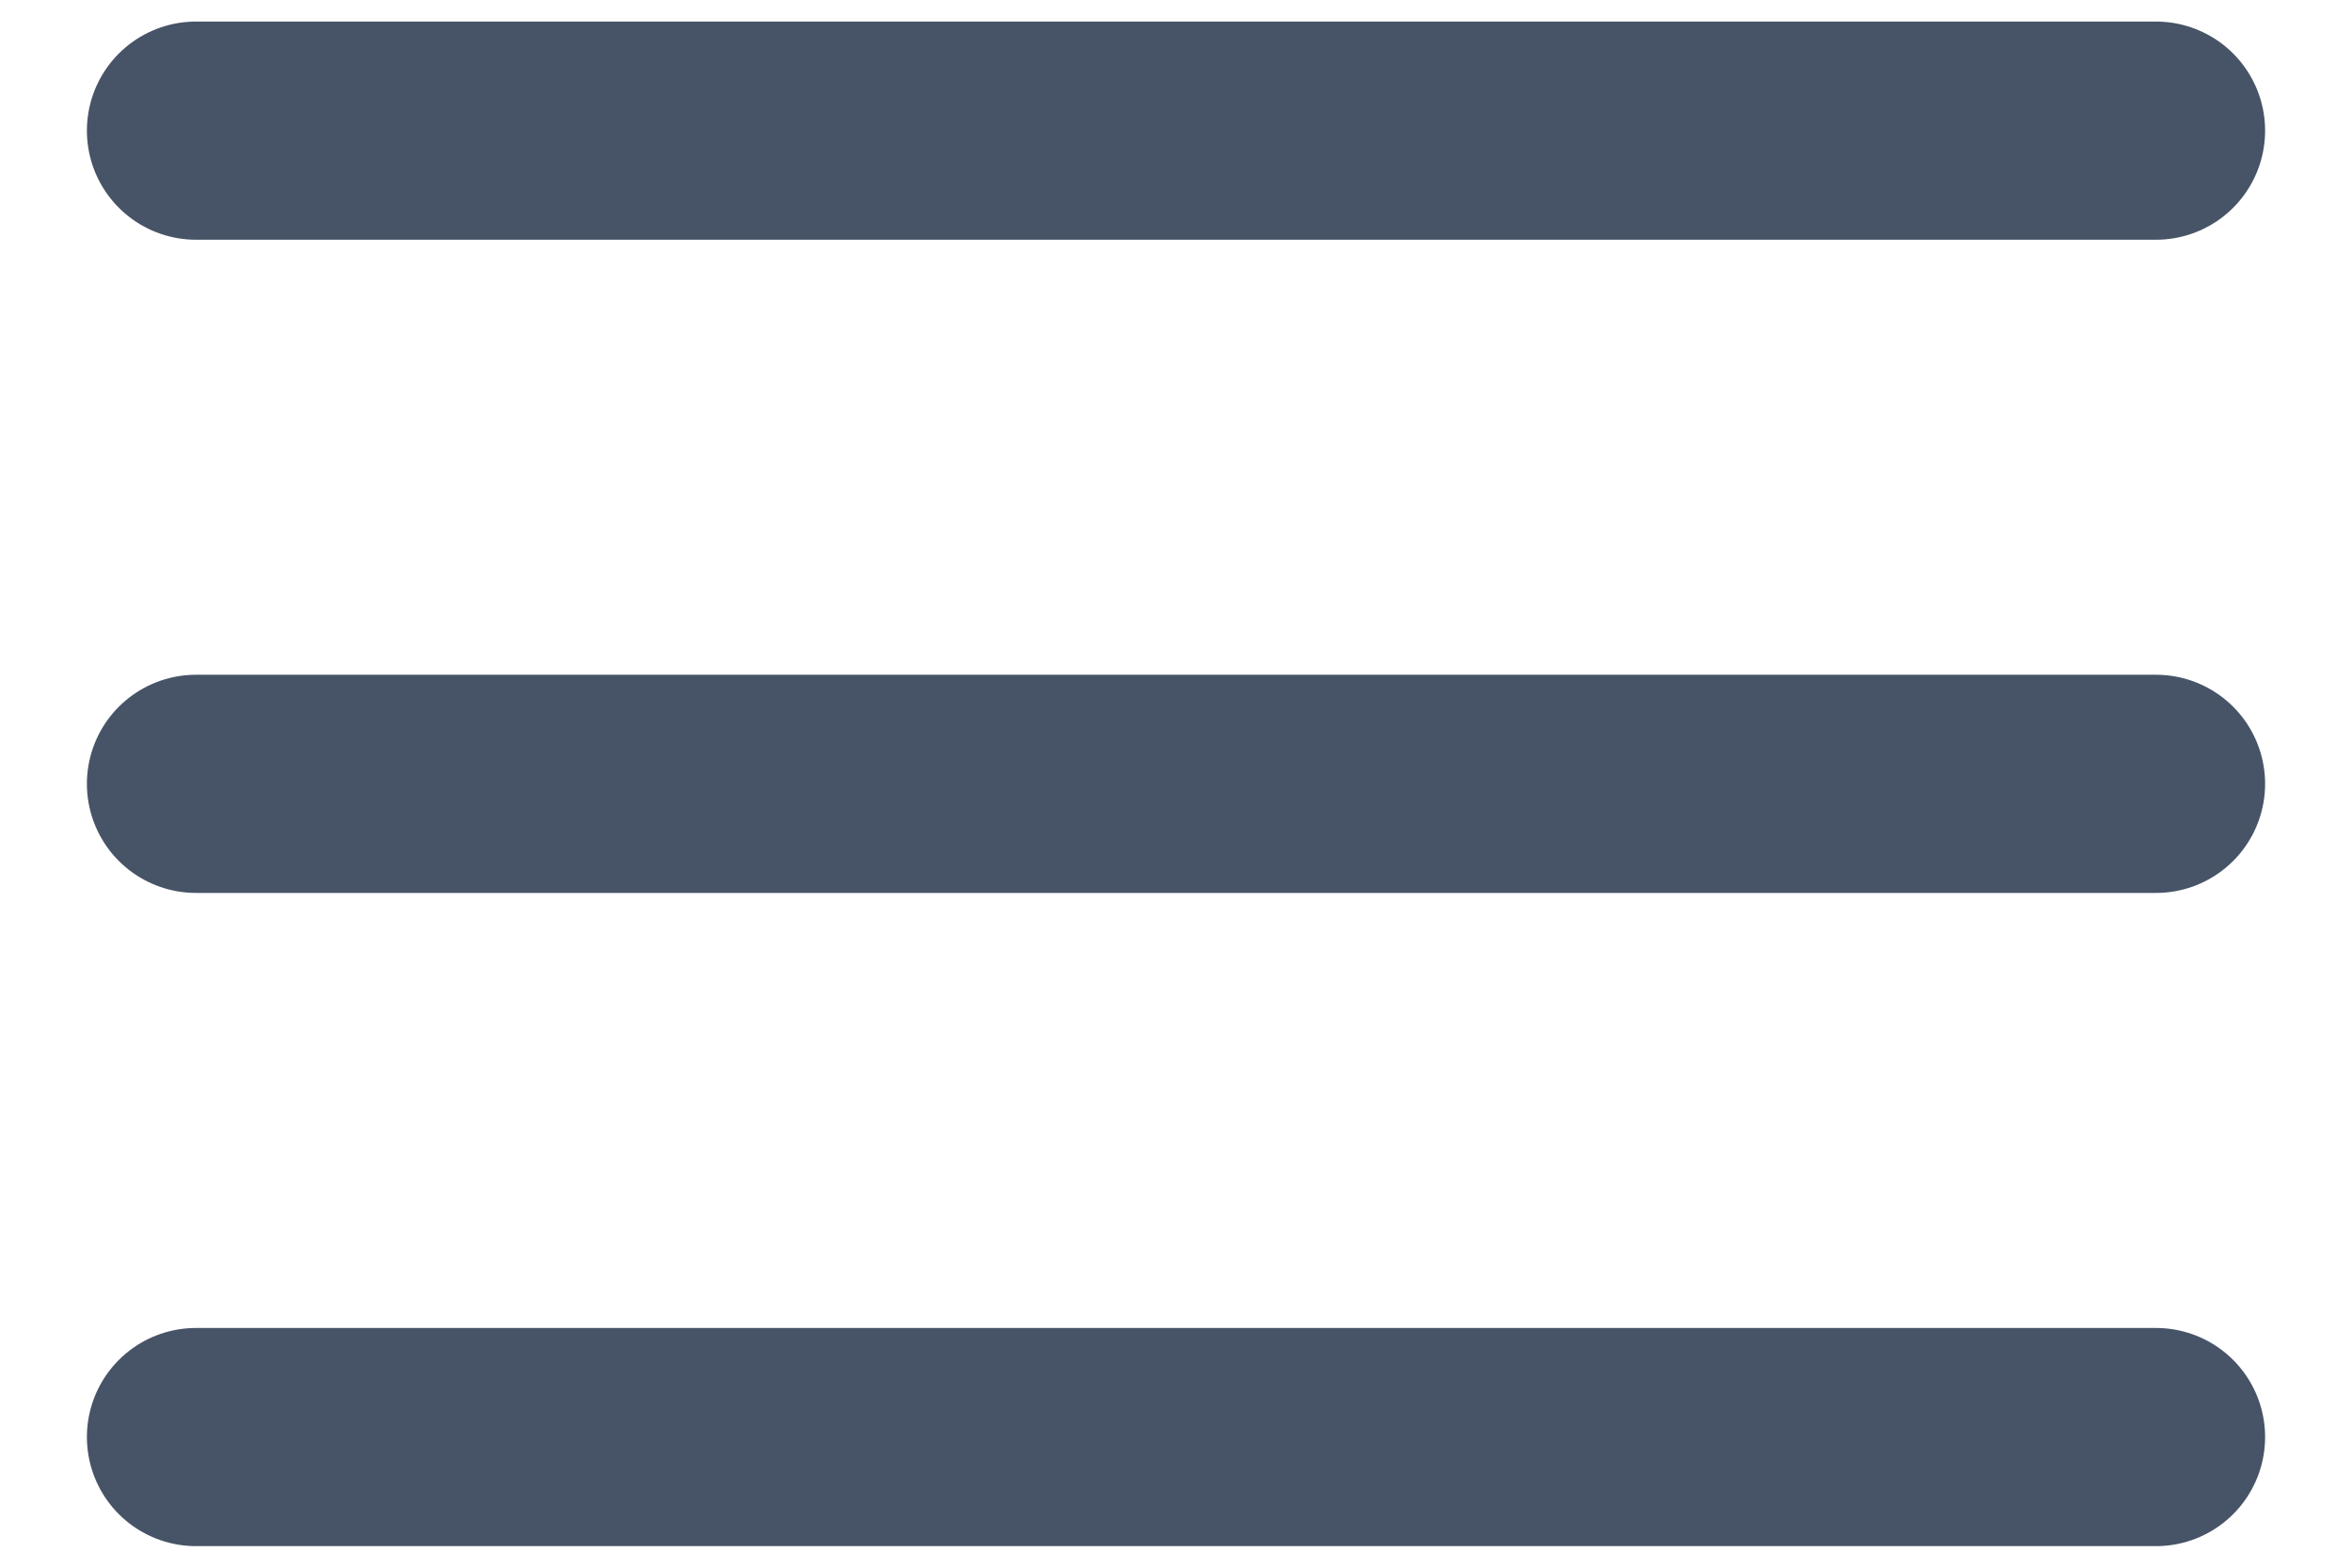 <svg width="18" height="12" viewBox="0 0 18 12" fill="none" xmlns="http://www.w3.org/2000/svg">
<path d="M1.5 6H16.5M1.5 1H16.5M1.5 11H16.5" stroke="#475467" stroke-width="1.67" stroke-linecap="round" stroke-linejoin="round"/>
</svg>
